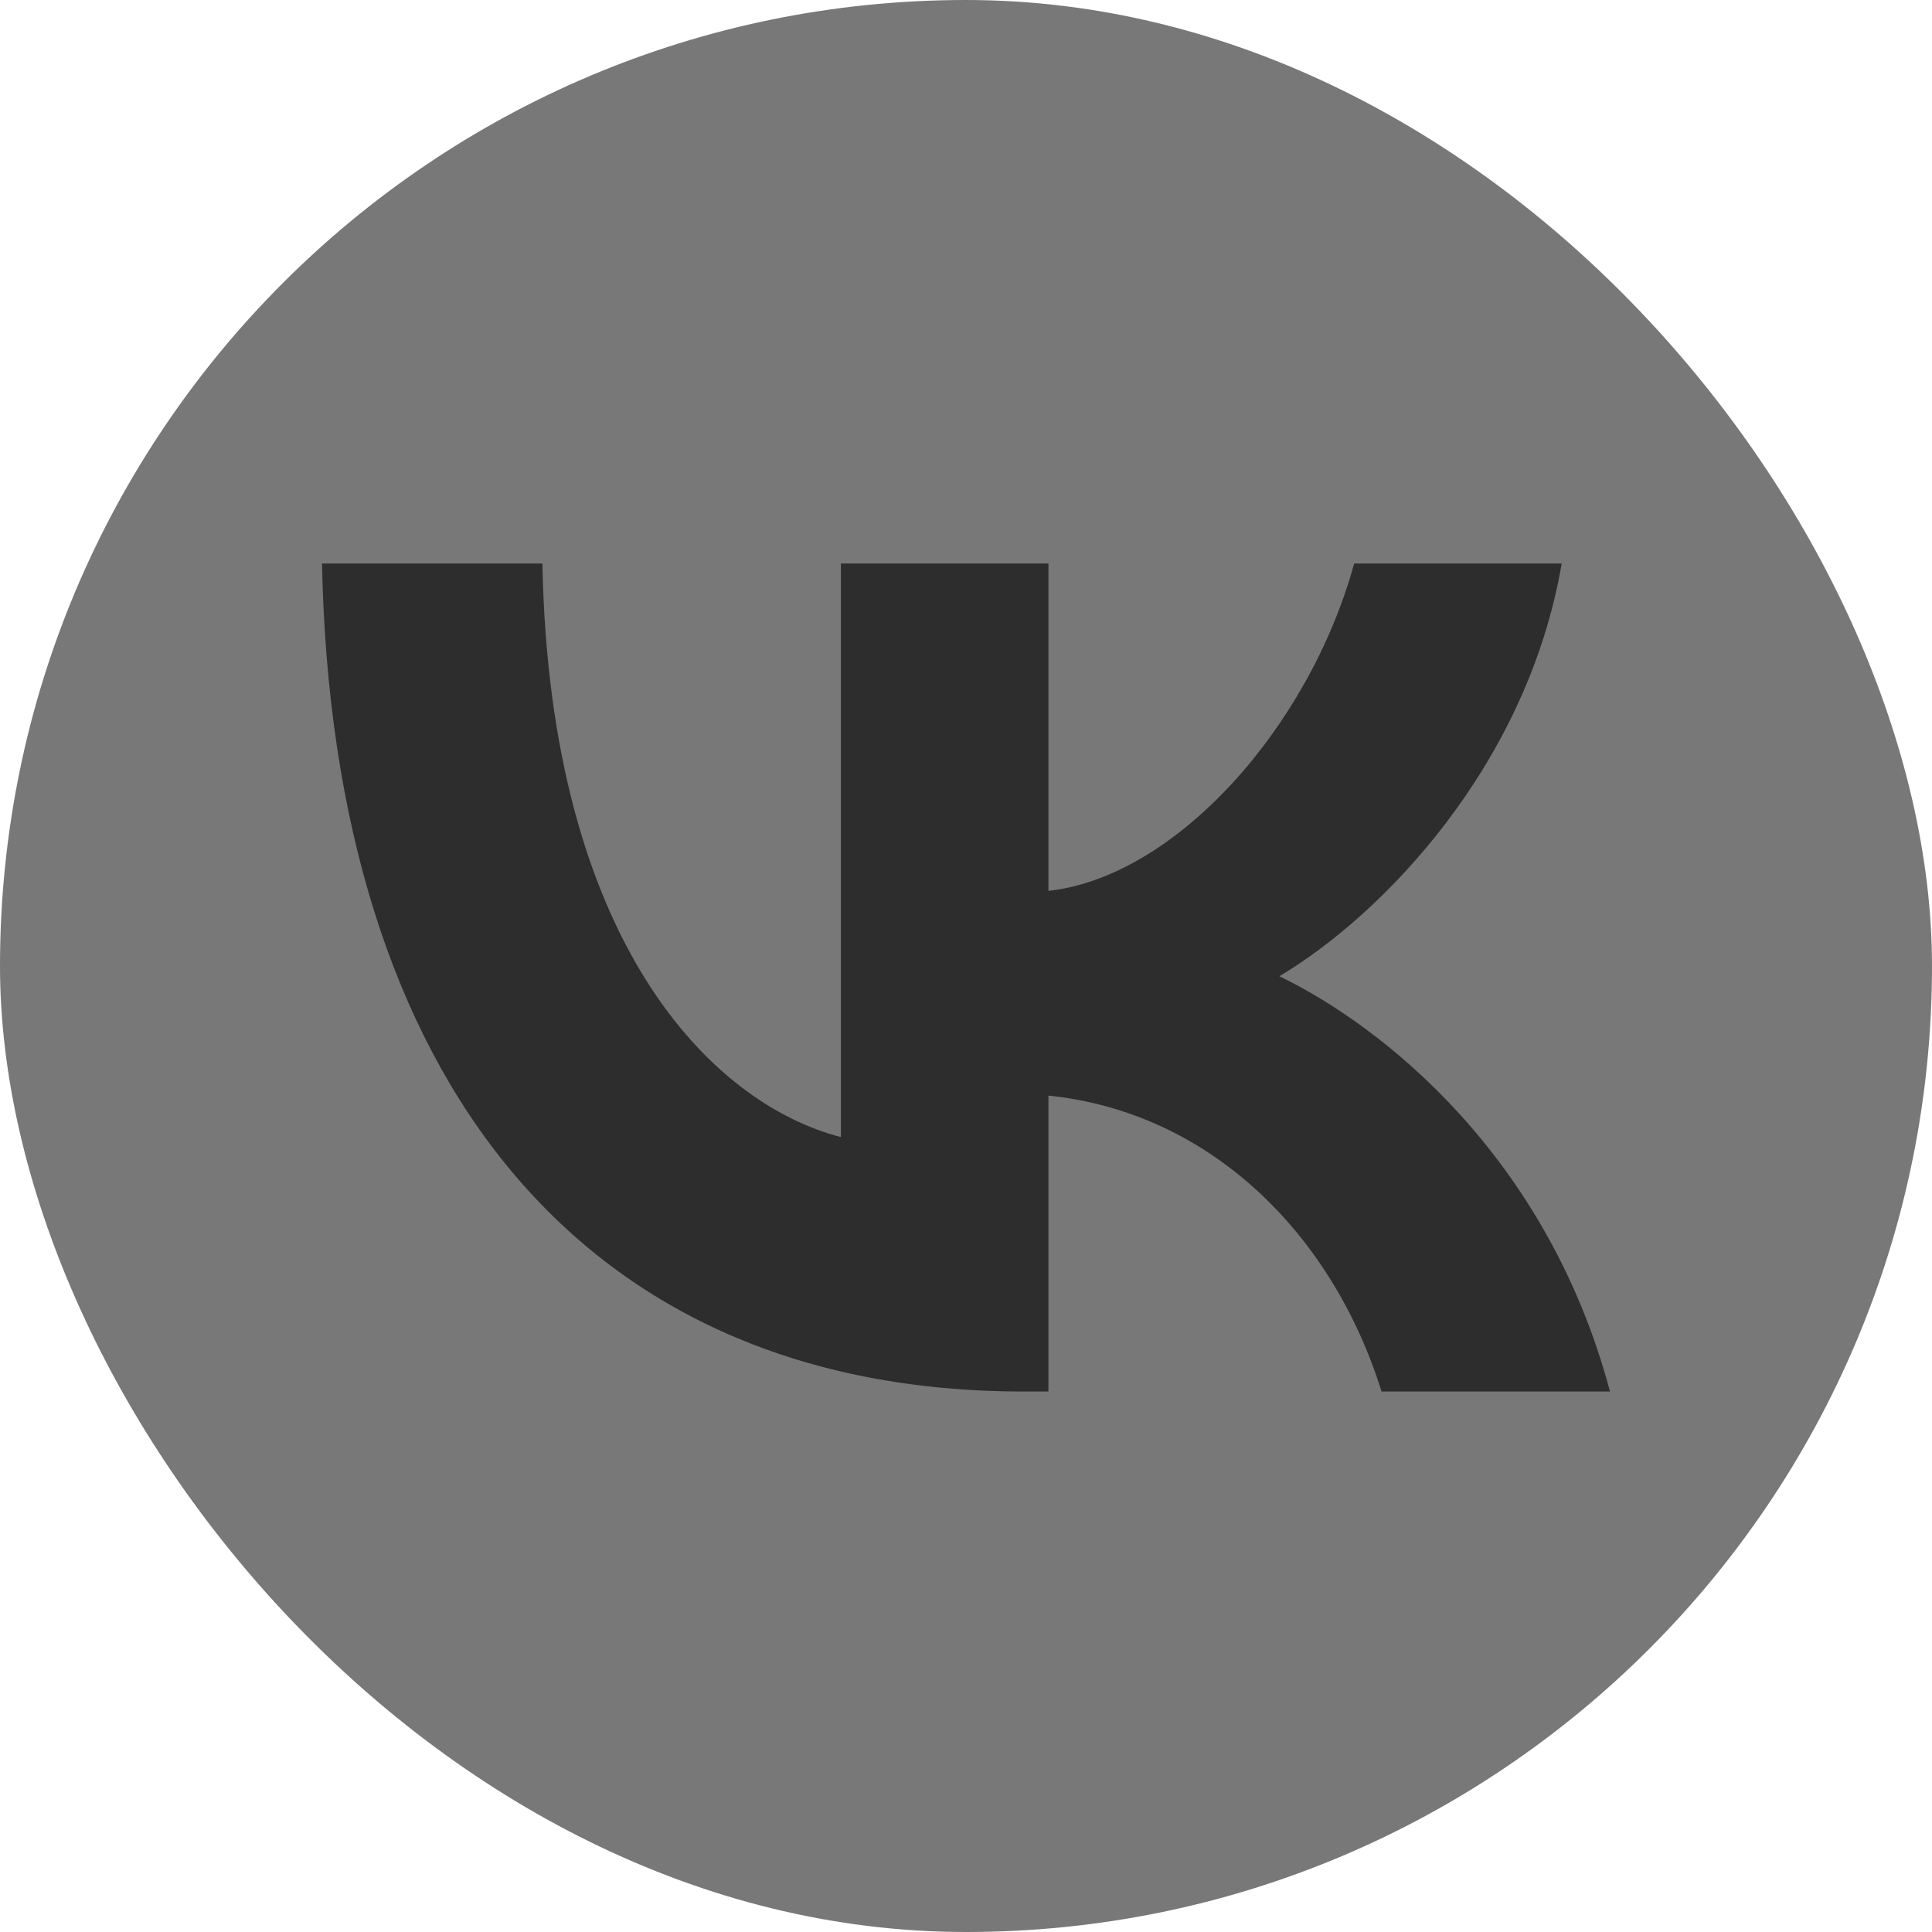 <svg width="24" height="24" viewBox="0 0 24 24" fill="none" xmlns="http://www.w3.org/2000/svg"><rect width="24" height="24" rx="12" fill="#787878"/><path d="M12.714 17.286C7.248 17.286 4.13 13.425 4 7h2.738c.09 4.716 2.109 6.713 3.708 7.125V7h2.578v4.067c1.58-.175 3.238-2.028 3.798-4.067H19.4c-.43 2.512-2.228 4.366-3.507 5.127 1.279.618 3.328 2.235 4.107 5.159h-2.838c-.61-1.957-2.129-3.47-4.138-3.676v3.676h-.31z" fill="#2D2D2D"/></svg>